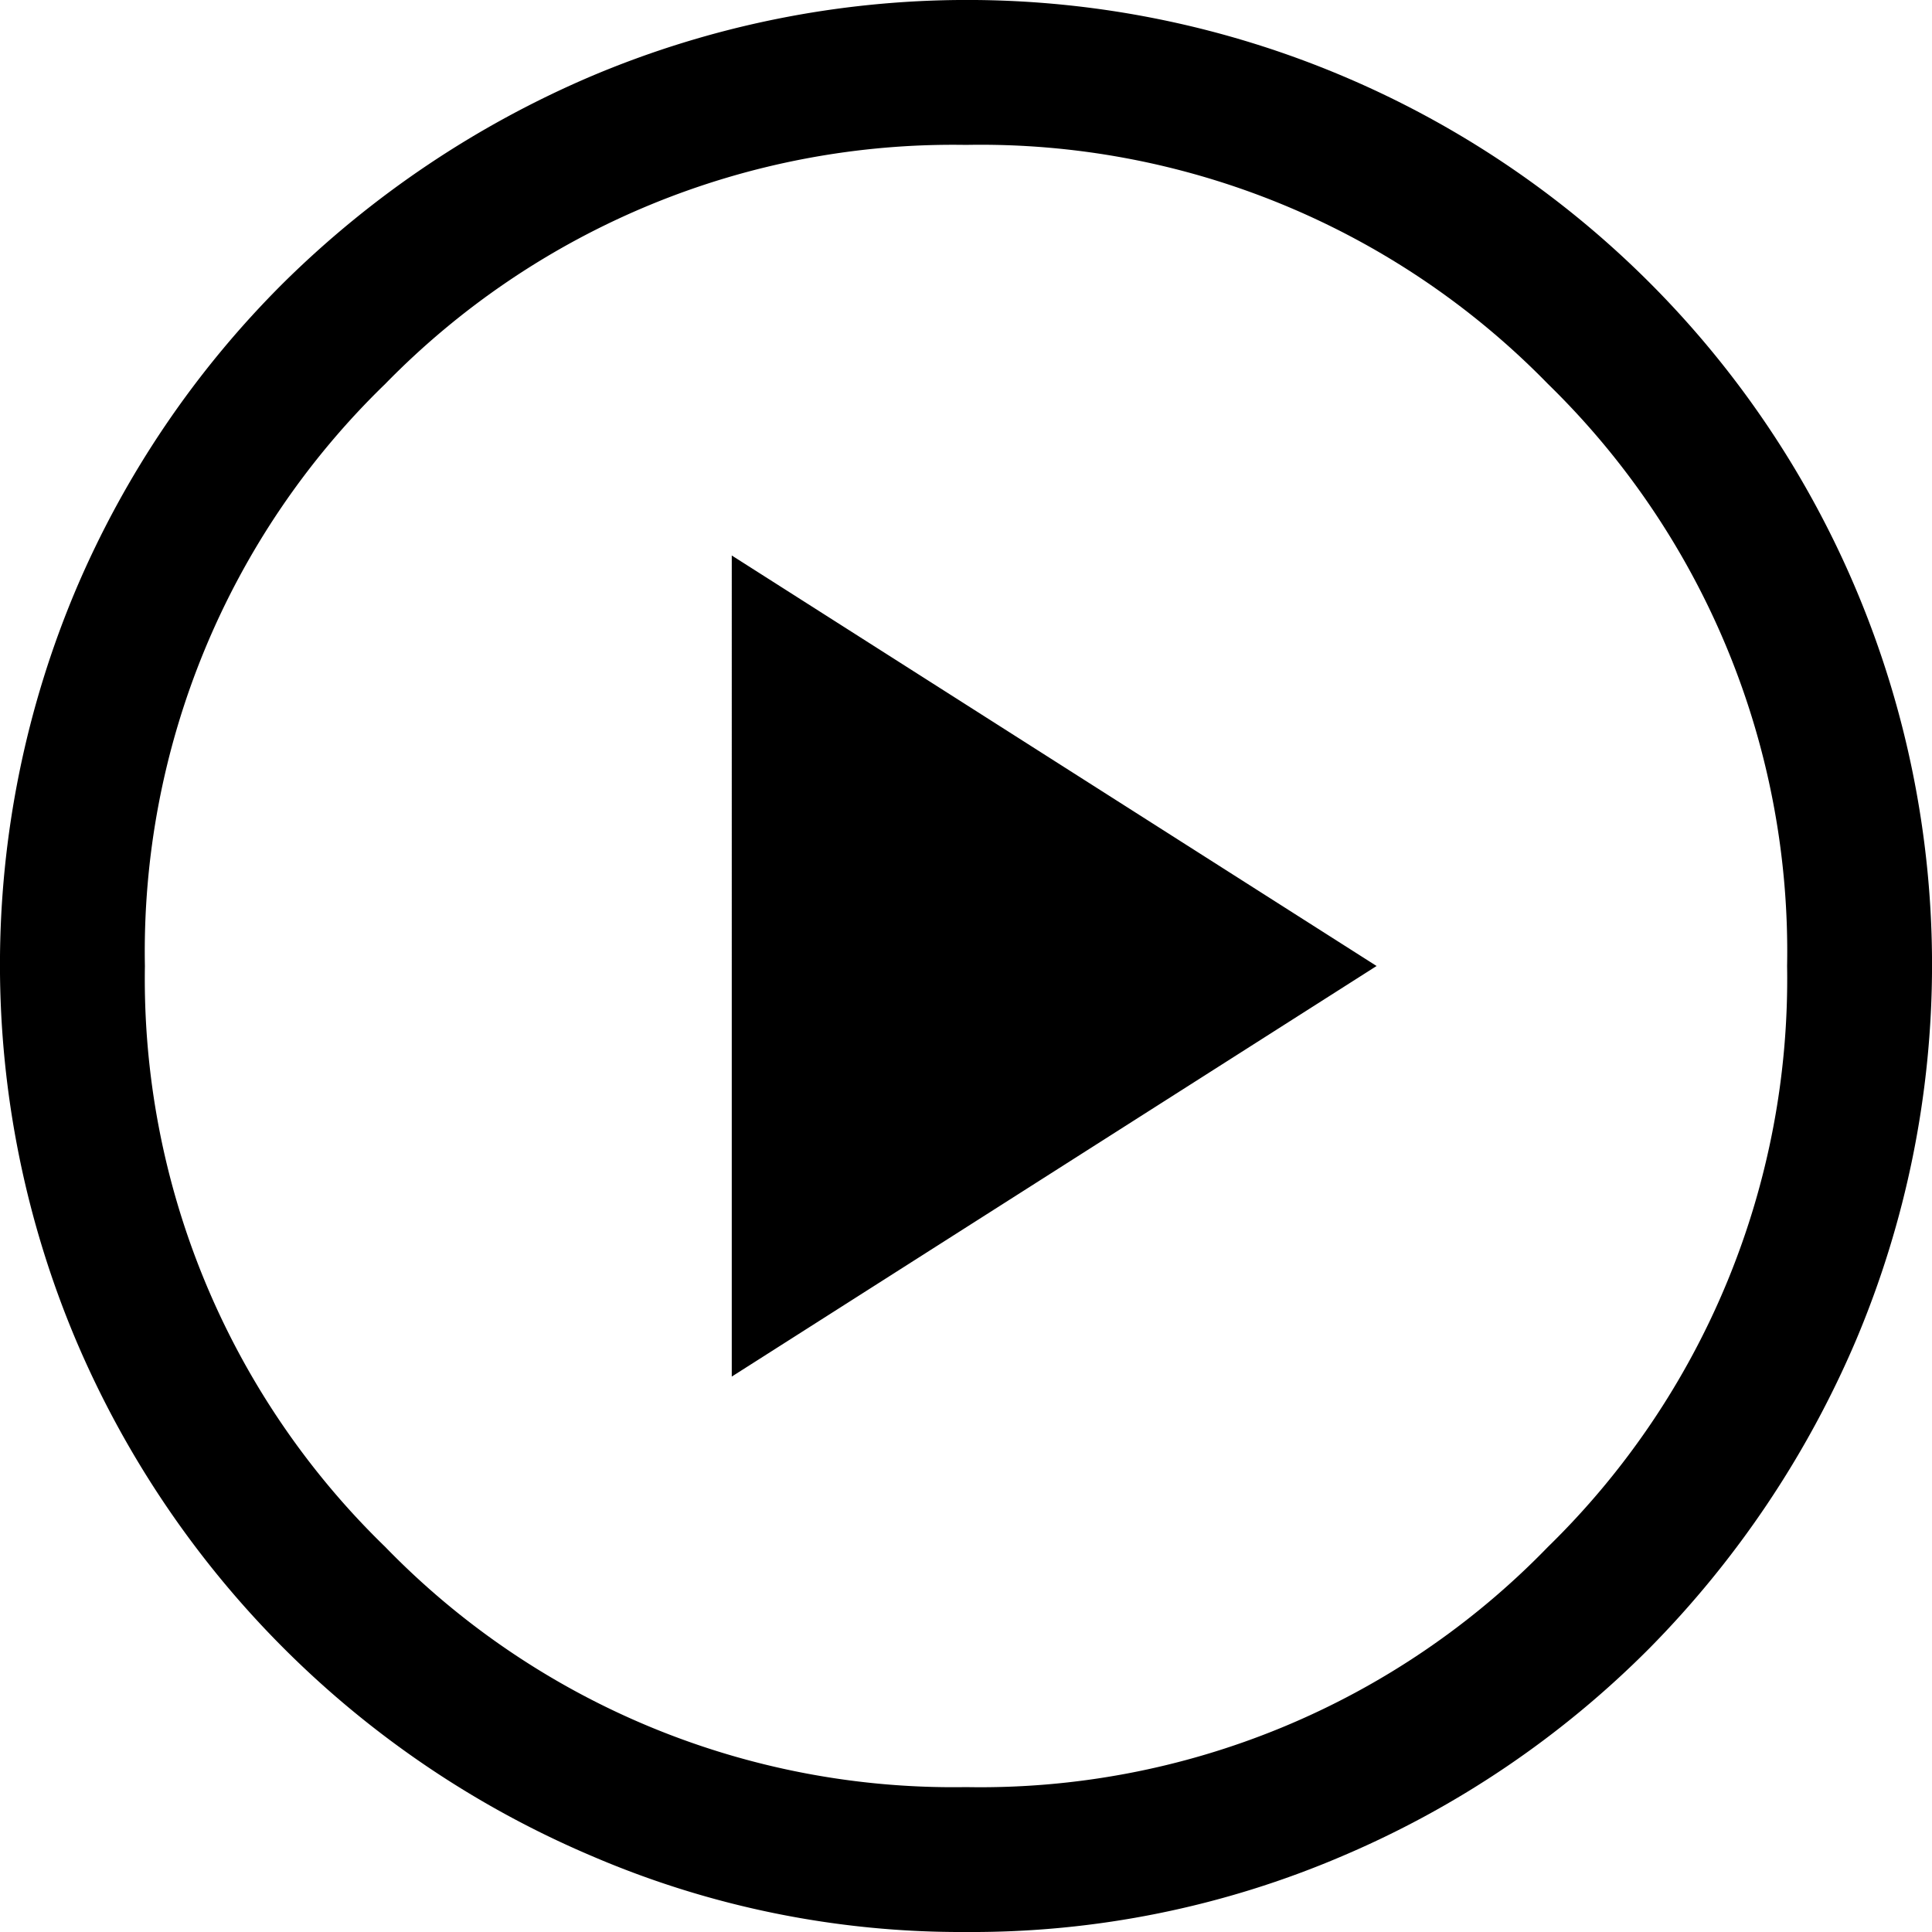 <svg xmlns="http://www.w3.org/2000/svg" width="25" height="25" viewBox="0 0 25 25">
  <path id="play_circle_FILL0_wght400_GRAD0_opsz48" d="M13.469,21.813,21.813,16.5l-8.344-5.312ZM16.5,29a12.1,12.1,0,0,1-4.844-.984,12.594,12.594,0,0,1-6.672-6.672,12.486,12.486,0,0,1,0-9.719A12.492,12.492,0,0,1,7.672,7.656a12.814,12.814,0,0,1,3.984-2.672,12.486,12.486,0,0,1,9.719,0,12.48,12.48,0,0,1,6.641,6.641,12.486,12.486,0,0,1,0,9.719,12.814,12.814,0,0,1-2.672,3.984,12.492,12.492,0,0,1-3.969,2.687A12.172,12.172,0,0,1,16.5,29Zm0-1.875a10.224,10.224,0,0,0,7.531-3.109A10.265,10.265,0,0,0,27.125,16.5a10.25,10.25,0,0,0-3.094-7.531A10.25,10.25,0,0,0,16.5,5.875,10.265,10.265,0,0,0,8.984,8.969,10.224,10.224,0,0,0,5.875,16.5a10.239,10.239,0,0,0,3.109,7.516A10.239,10.239,0,0,0,16.5,27.125ZM16.5,16.5Z" transform="translate(-4 -4)"/>
</svg>